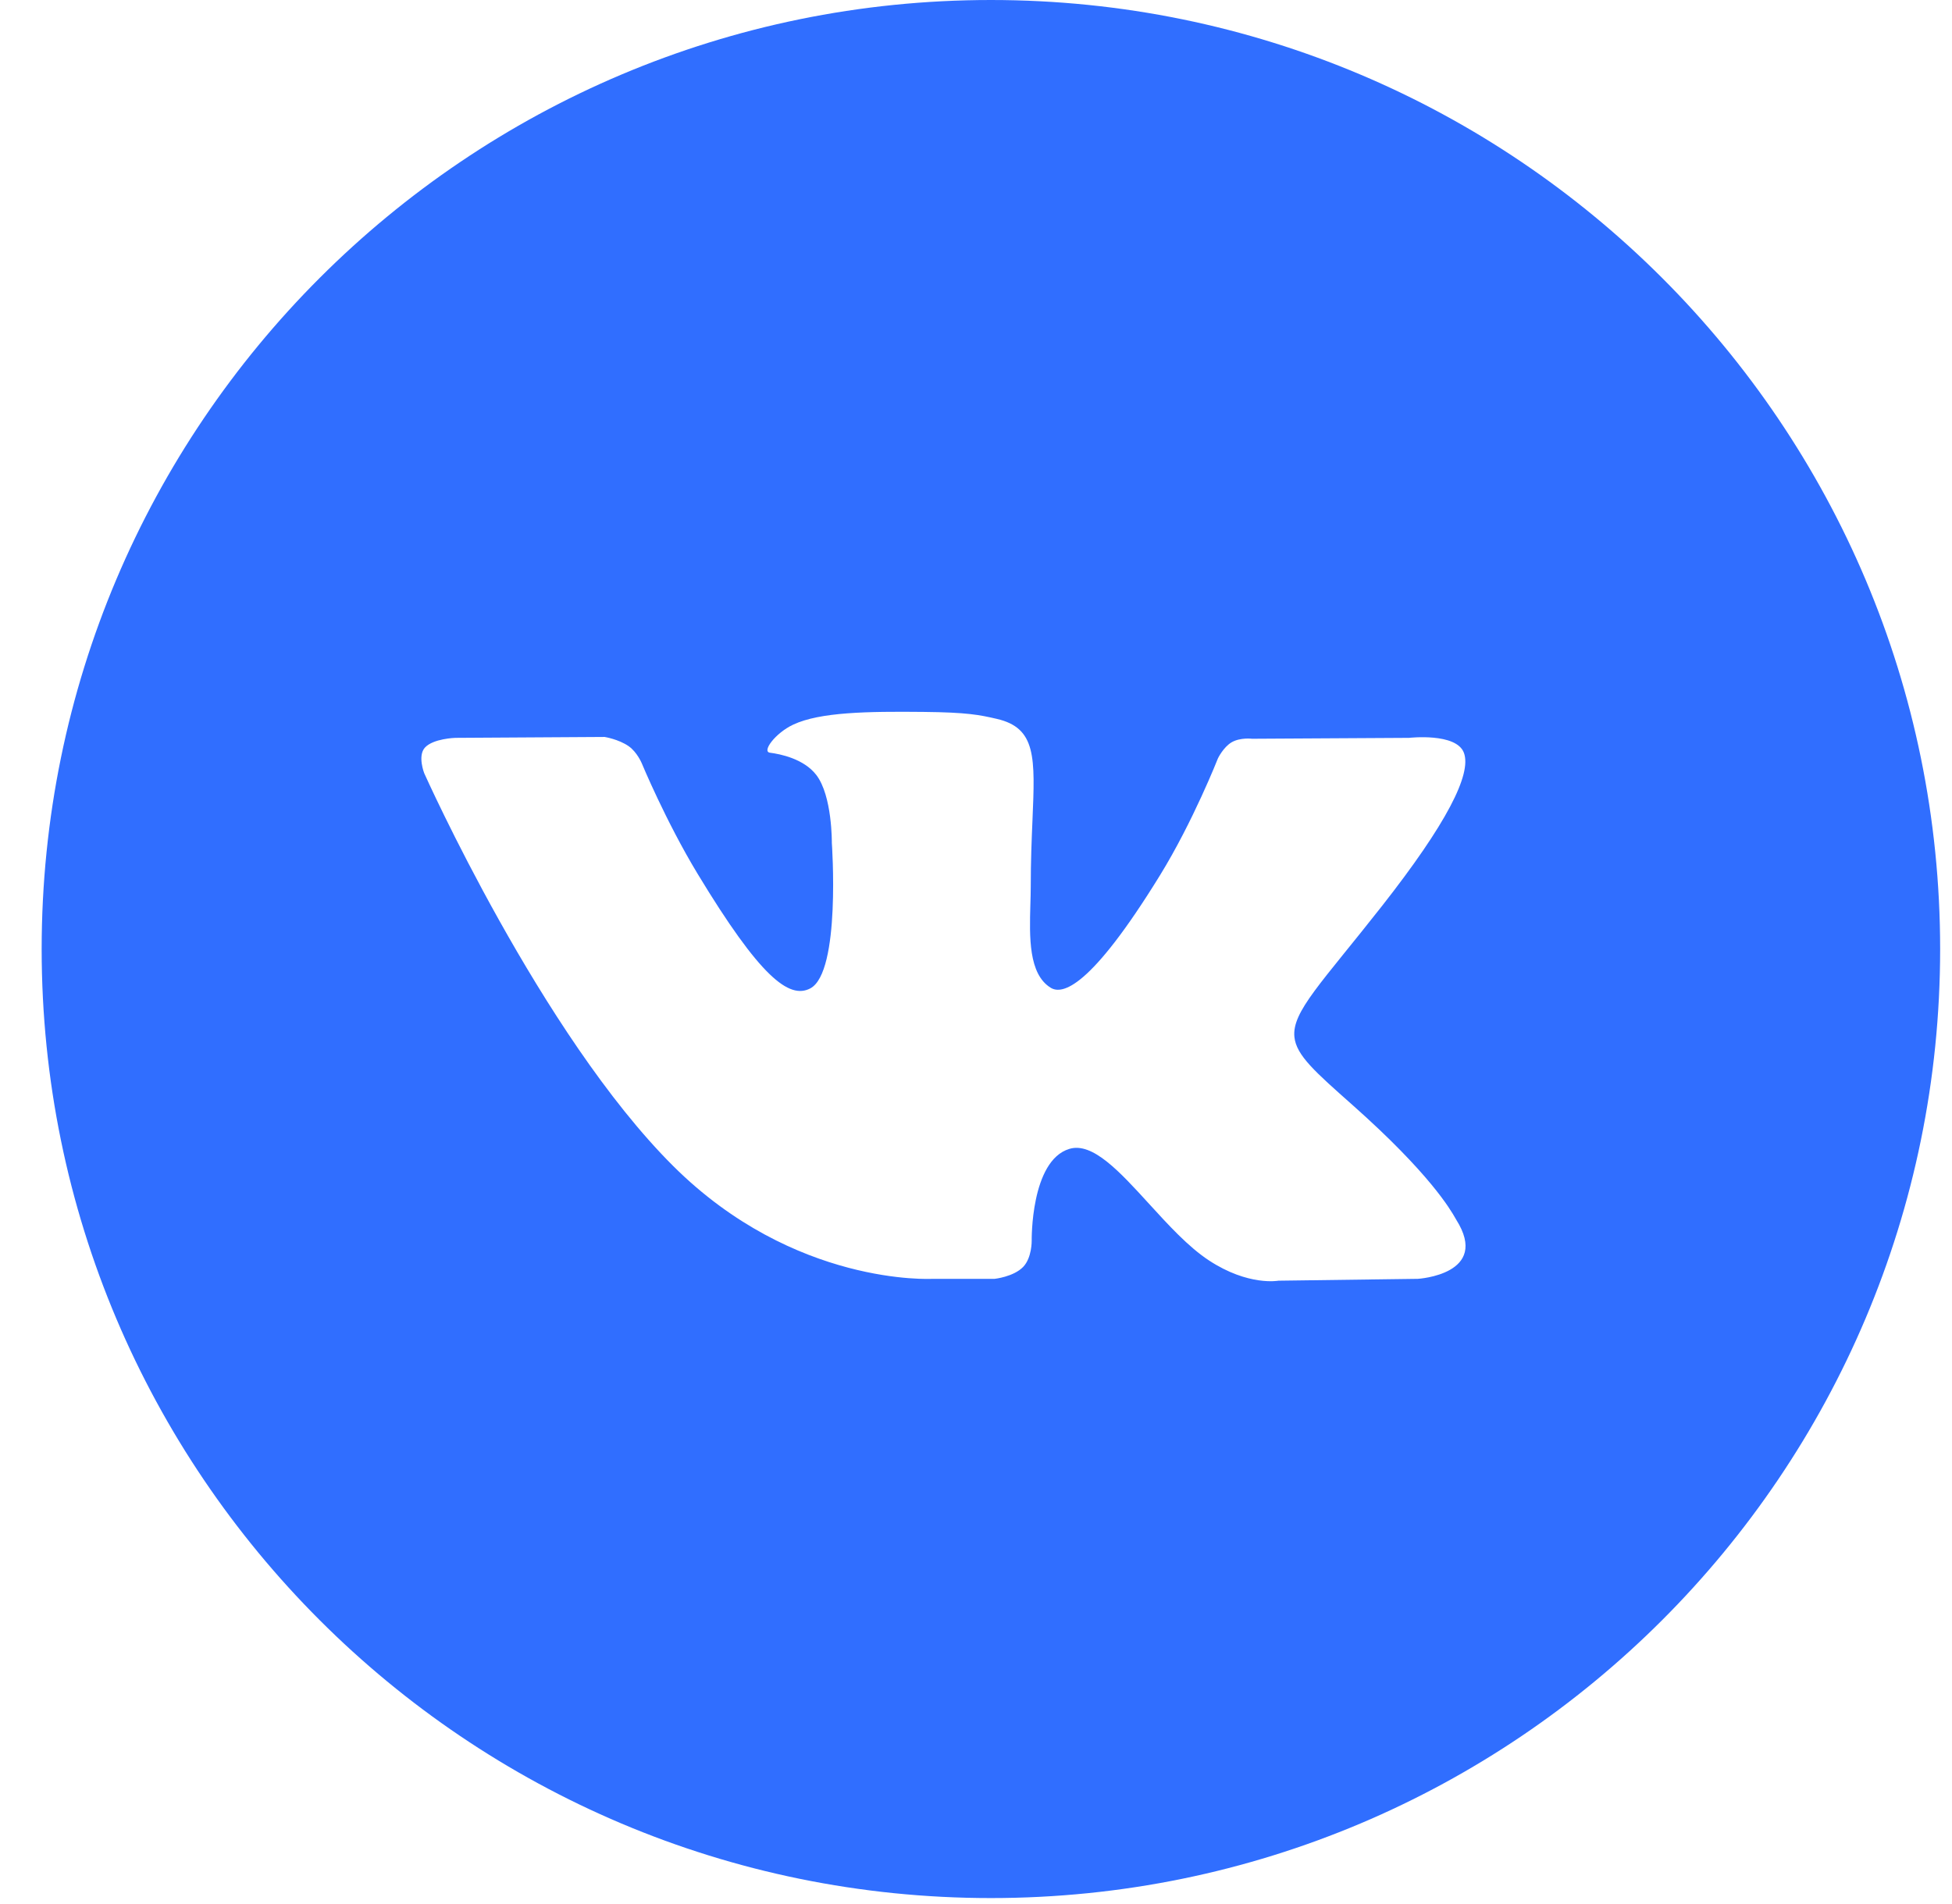<?xml version="1.0" encoding="UTF-8"?> <svg xmlns="http://www.w3.org/2000/svg" width="41" height="40" viewBox="0 0 41 40" fill="none"> <path fill-rule="evenodd" clip-rule="evenodd" d="M0.875 19.938C0.875 30.95 9.801 39.875 20.813 39.875C31.826 39.875 40.751 30.95 40.751 19.938C40.751 8.925 31.826 0 20.813 0C9.801 0 0.875 8.925 0.875 19.938ZM20.892 26.866H19.581C19.581 26.866 16.688 27.032 14.141 24.497C11.363 21.731 8.91 16.243 8.91 16.243C8.91 16.243 8.769 15.883 8.922 15.709C9.095 15.514 9.565 15.501 9.565 15.501L12.699 15.482C12.699 15.482 12.994 15.529 13.206 15.677C13.38 15.8 13.477 16.029 13.477 16.029C13.477 16.029 13.984 17.253 14.655 18.361C15.964 20.524 16.574 20.997 17.018 20.765C17.666 20.427 17.472 17.708 17.472 17.708C17.472 17.708 17.483 16.721 17.146 16.281C16.884 15.94 16.39 15.841 16.172 15.813C15.996 15.79 16.285 15.399 16.661 15.223C17.224 14.959 18.22 14.944 19.397 14.956C20.314 14.965 20.578 15.019 20.936 15.102C21.768 15.294 21.742 15.909 21.686 17.237C21.669 17.634 21.65 18.094 21.65 18.625C21.65 18.745 21.646 18.872 21.642 19.003C21.623 19.683 21.601 20.462 22.069 20.751C22.309 20.899 22.896 20.773 24.364 18.389C25.06 17.259 25.582 15.931 25.582 15.931C25.582 15.931 25.696 15.694 25.873 15.592C26.055 15.489 26.299 15.52 26.299 15.52L29.597 15.501C29.597 15.501 30.588 15.388 30.748 15.815C30.916 16.264 30.378 17.312 29.031 19.029C27.754 20.656 27.132 21.256 27.188 21.786C27.228 22.174 27.632 22.525 28.409 23.215C30.032 24.655 30.465 25.412 30.568 25.591C30.576 25.606 30.582 25.617 30.587 25.624C31.313 26.775 29.781 26.866 29.781 26.866L26.852 26.905C26.852 26.905 26.223 27.024 25.394 26.48C24.961 26.196 24.538 25.732 24.134 25.289C23.517 24.613 22.947 23.988 22.461 24.136C21.644 24.383 21.67 26.065 21.67 26.065C21.67 26.065 21.676 26.424 21.49 26.616C21.288 26.824 20.892 26.866 20.892 26.866Z" fill="#306EFF"></path> </svg> 